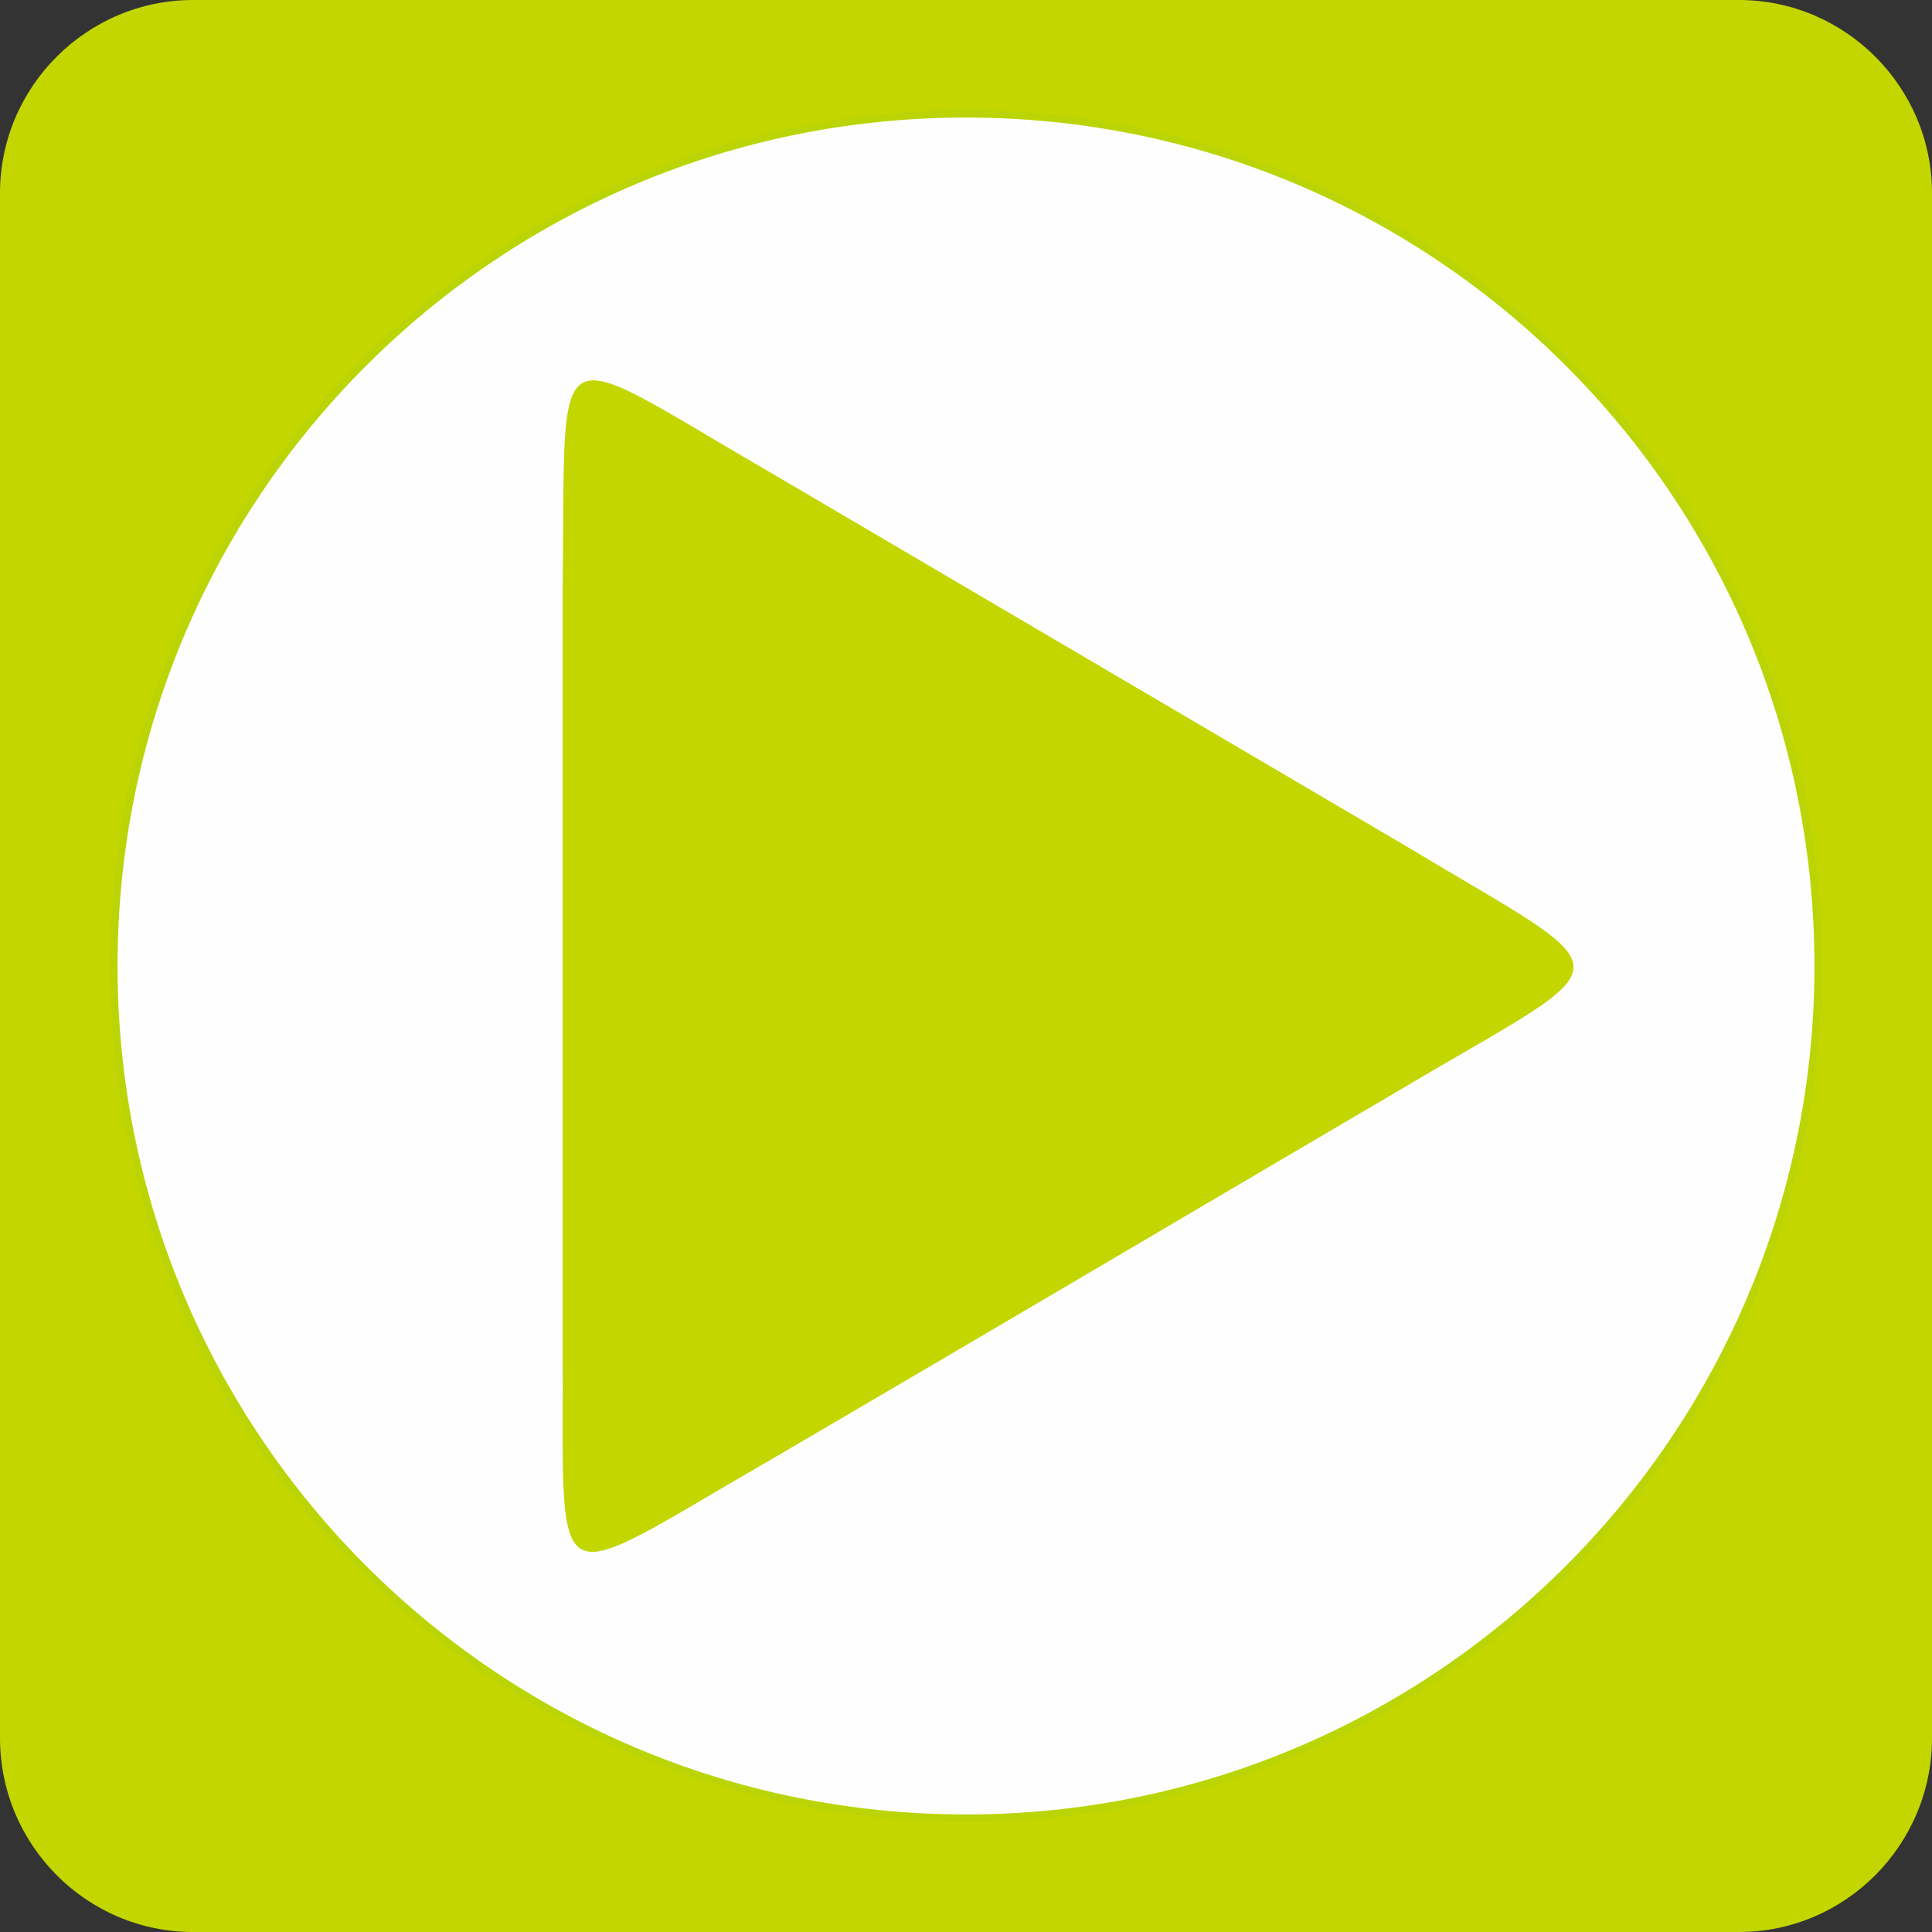 <?xml version="1.0" encoding="UTF-8"?>
<!DOCTYPE svg PUBLIC "-//W3C//DTD SVG 1.1//EN" "http://www.w3.org/Graphics/SVG/1.1/DTD/svg11.dtd">
<!-- Creator: CorelDRAW X7 -->
<svg xmlns="http://www.w3.org/2000/svg" xml:space="preserve" width="20.02mm" height="20.02mm" version="1.1" style="shape-rendering:geometricPrecision; text-rendering:geometricPrecision; image-rendering:optimizeQuality; fill-rule:evenodd; clip-rule:evenodd"
viewBox="0 0 2002 2002"
 xmlns:xlink="http://www.w3.org/1999/xlink">
 <rect x="0" y="0" width="2002" height="2002" fill="#333333" stroke="none"/>
 <defs>
  <style type="text/css">
   <![CDATA[
    .str0 {stroke:#BAD405;stroke-width:7.62}
    .fil0 {fill:#C3D600}
    .fil1 {fill:#FEFEFE}
   ]]>
  </style>
 </defs>
 <g id="Layer_x0020_1">
  <g id="_2151523353072">
   <path class="fil0" d="M200 0l1602 0c110,0 200,90 200,200l0 1601c0,111 -90,201 -200,201l-1602 0c-110,0 -200,-90 -200,-201l0 -1601c0,-110 90,-200 200,-200z"/>
   <path class="fil1 str0" d="M1001 118c488,0 883,395 883,883 0,487 -395,883 -883,883 -488,0 -883,-396 -883,-883 0,-488 395,-883 883,-883z"/>
   <path class="fil0" d="M1454 875c-218,-128 -437,-257 -655,-385 -237,-137 -212,-153 -216,125l0 771c2,278 -23,264 215,127 219,-128 437,-257 655,-385 236,-140 237,-111 1,-253l0 0z"/>
  </g>
 </g>
</svg>
